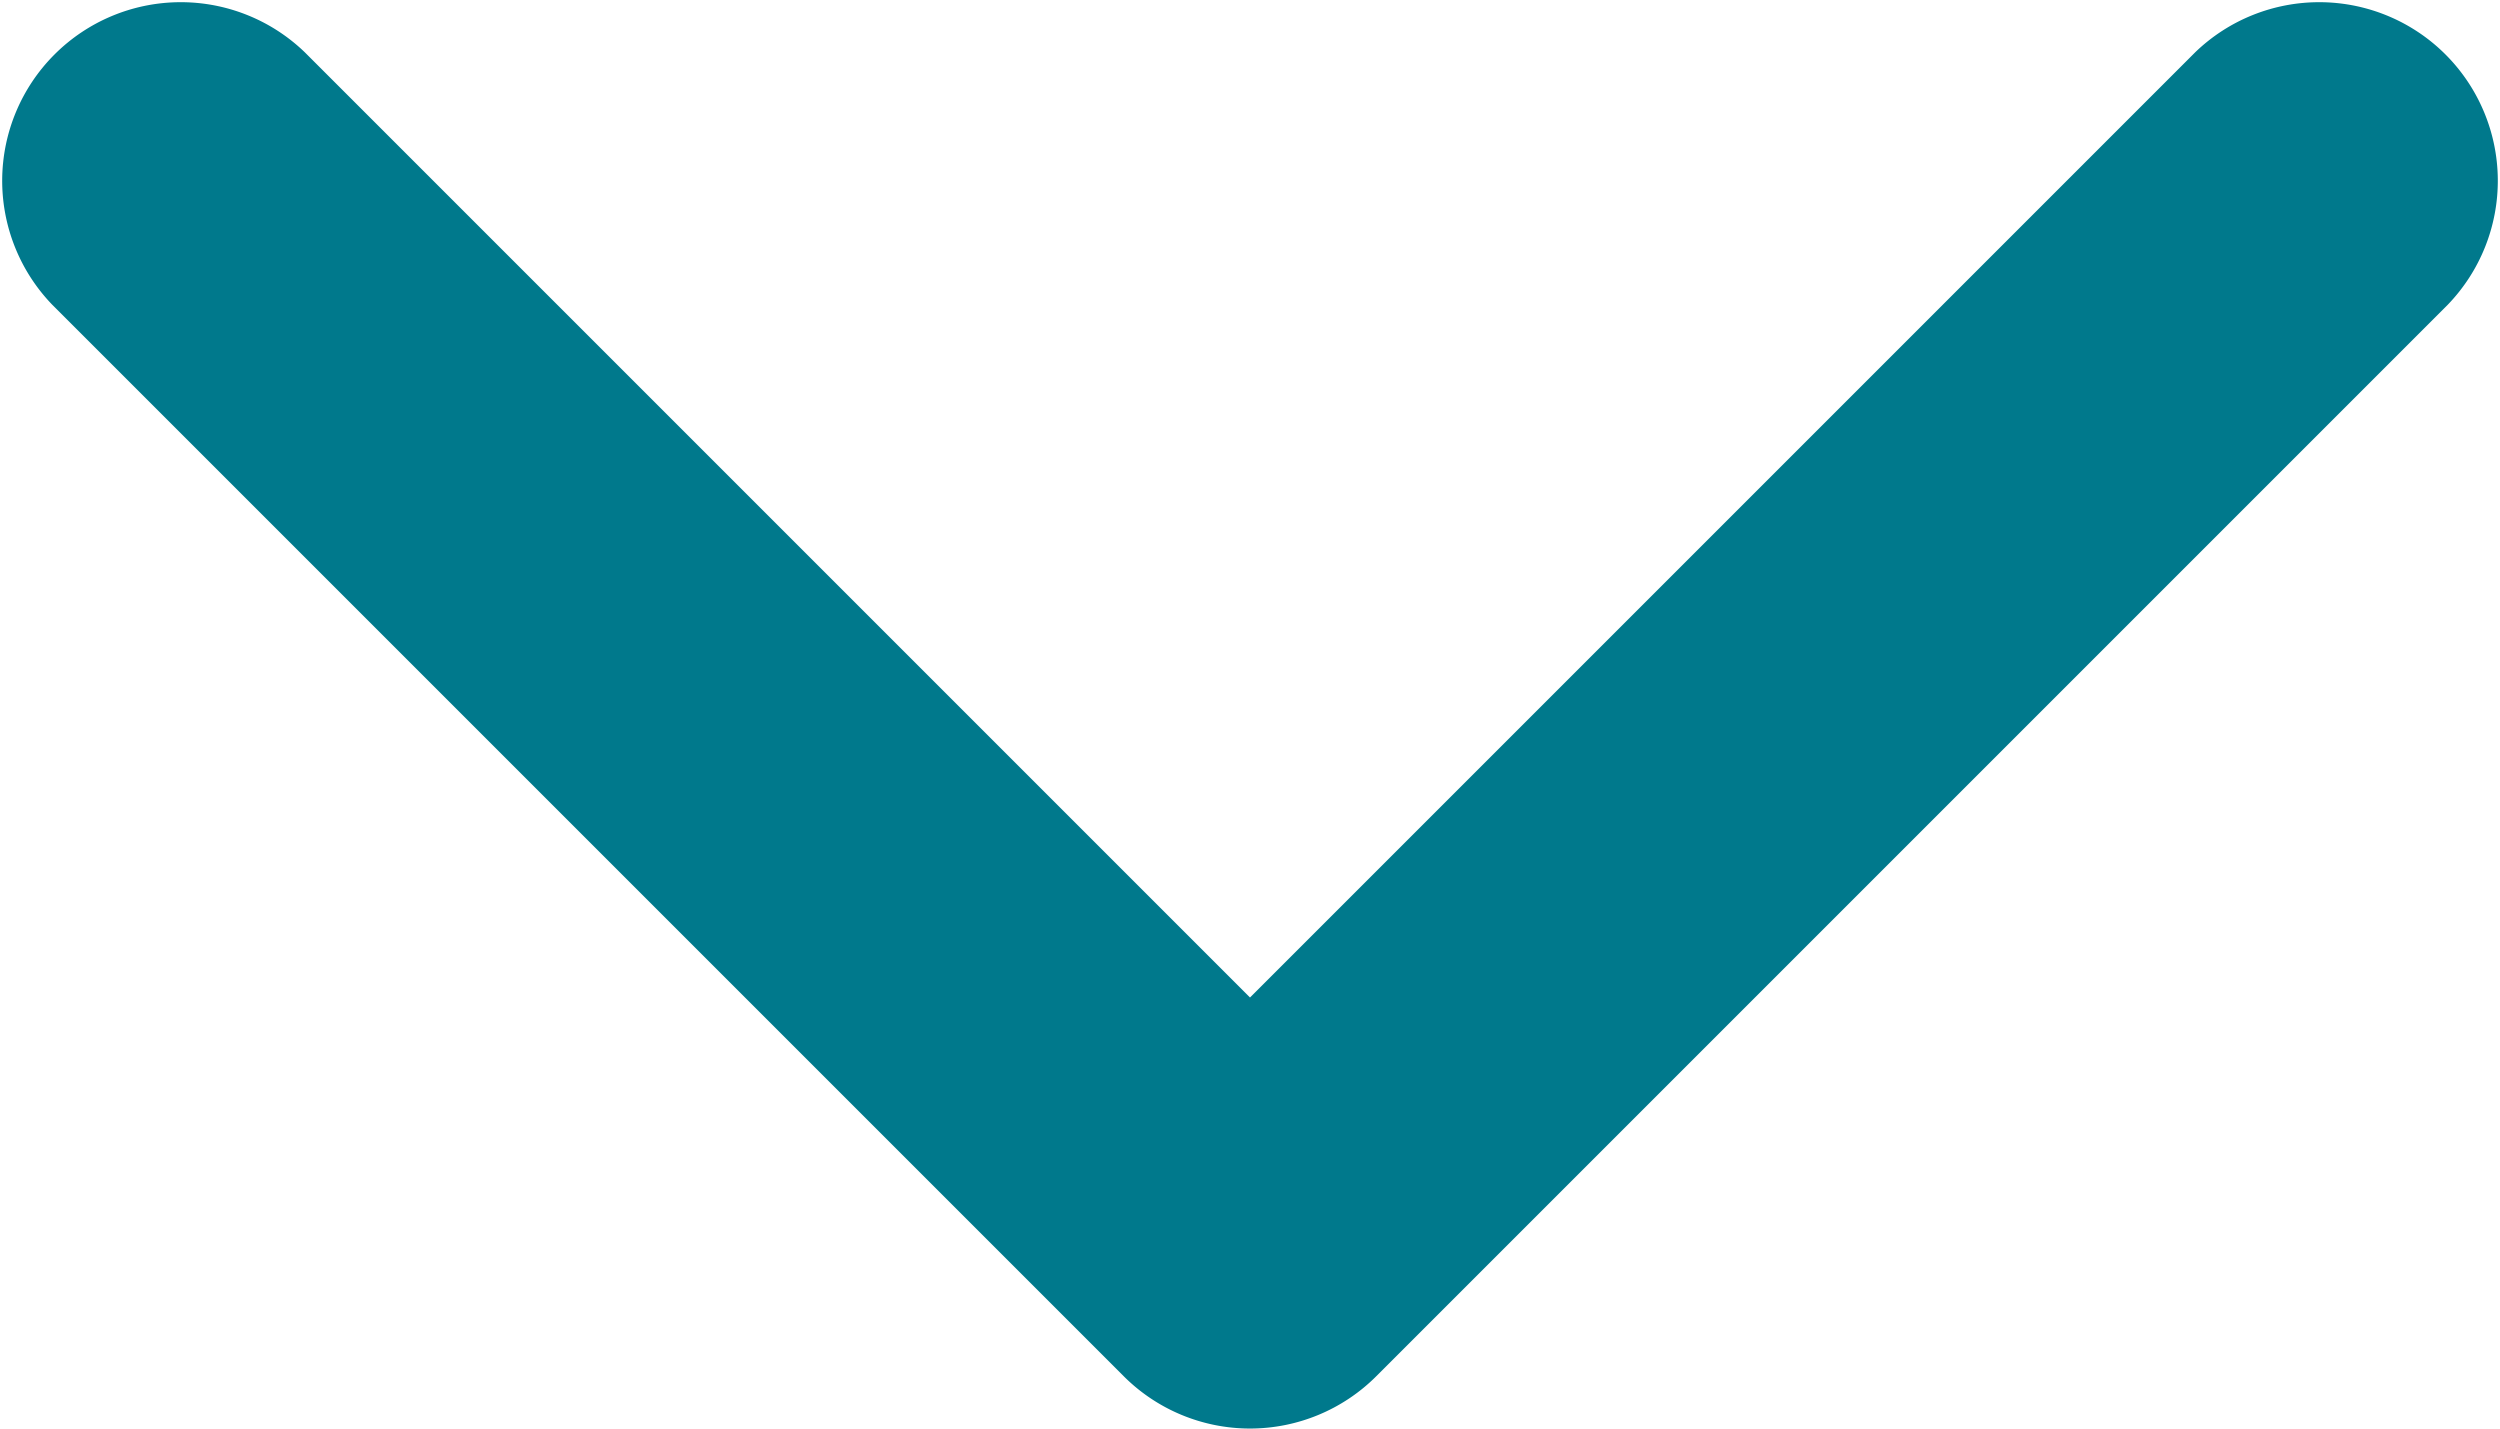 <svg width="14" height="8" xmlns="http://www.w3.org/2000/svg"><path d="M12.293.293a1 1 0 011.414 1.414l-6 6a1 1 0 01-1.414 0l-6-6A1 1 0 011.707.293L7 5.586 12.293.293z" fill="#00798C" fill-rule="nonzero"/></svg>
